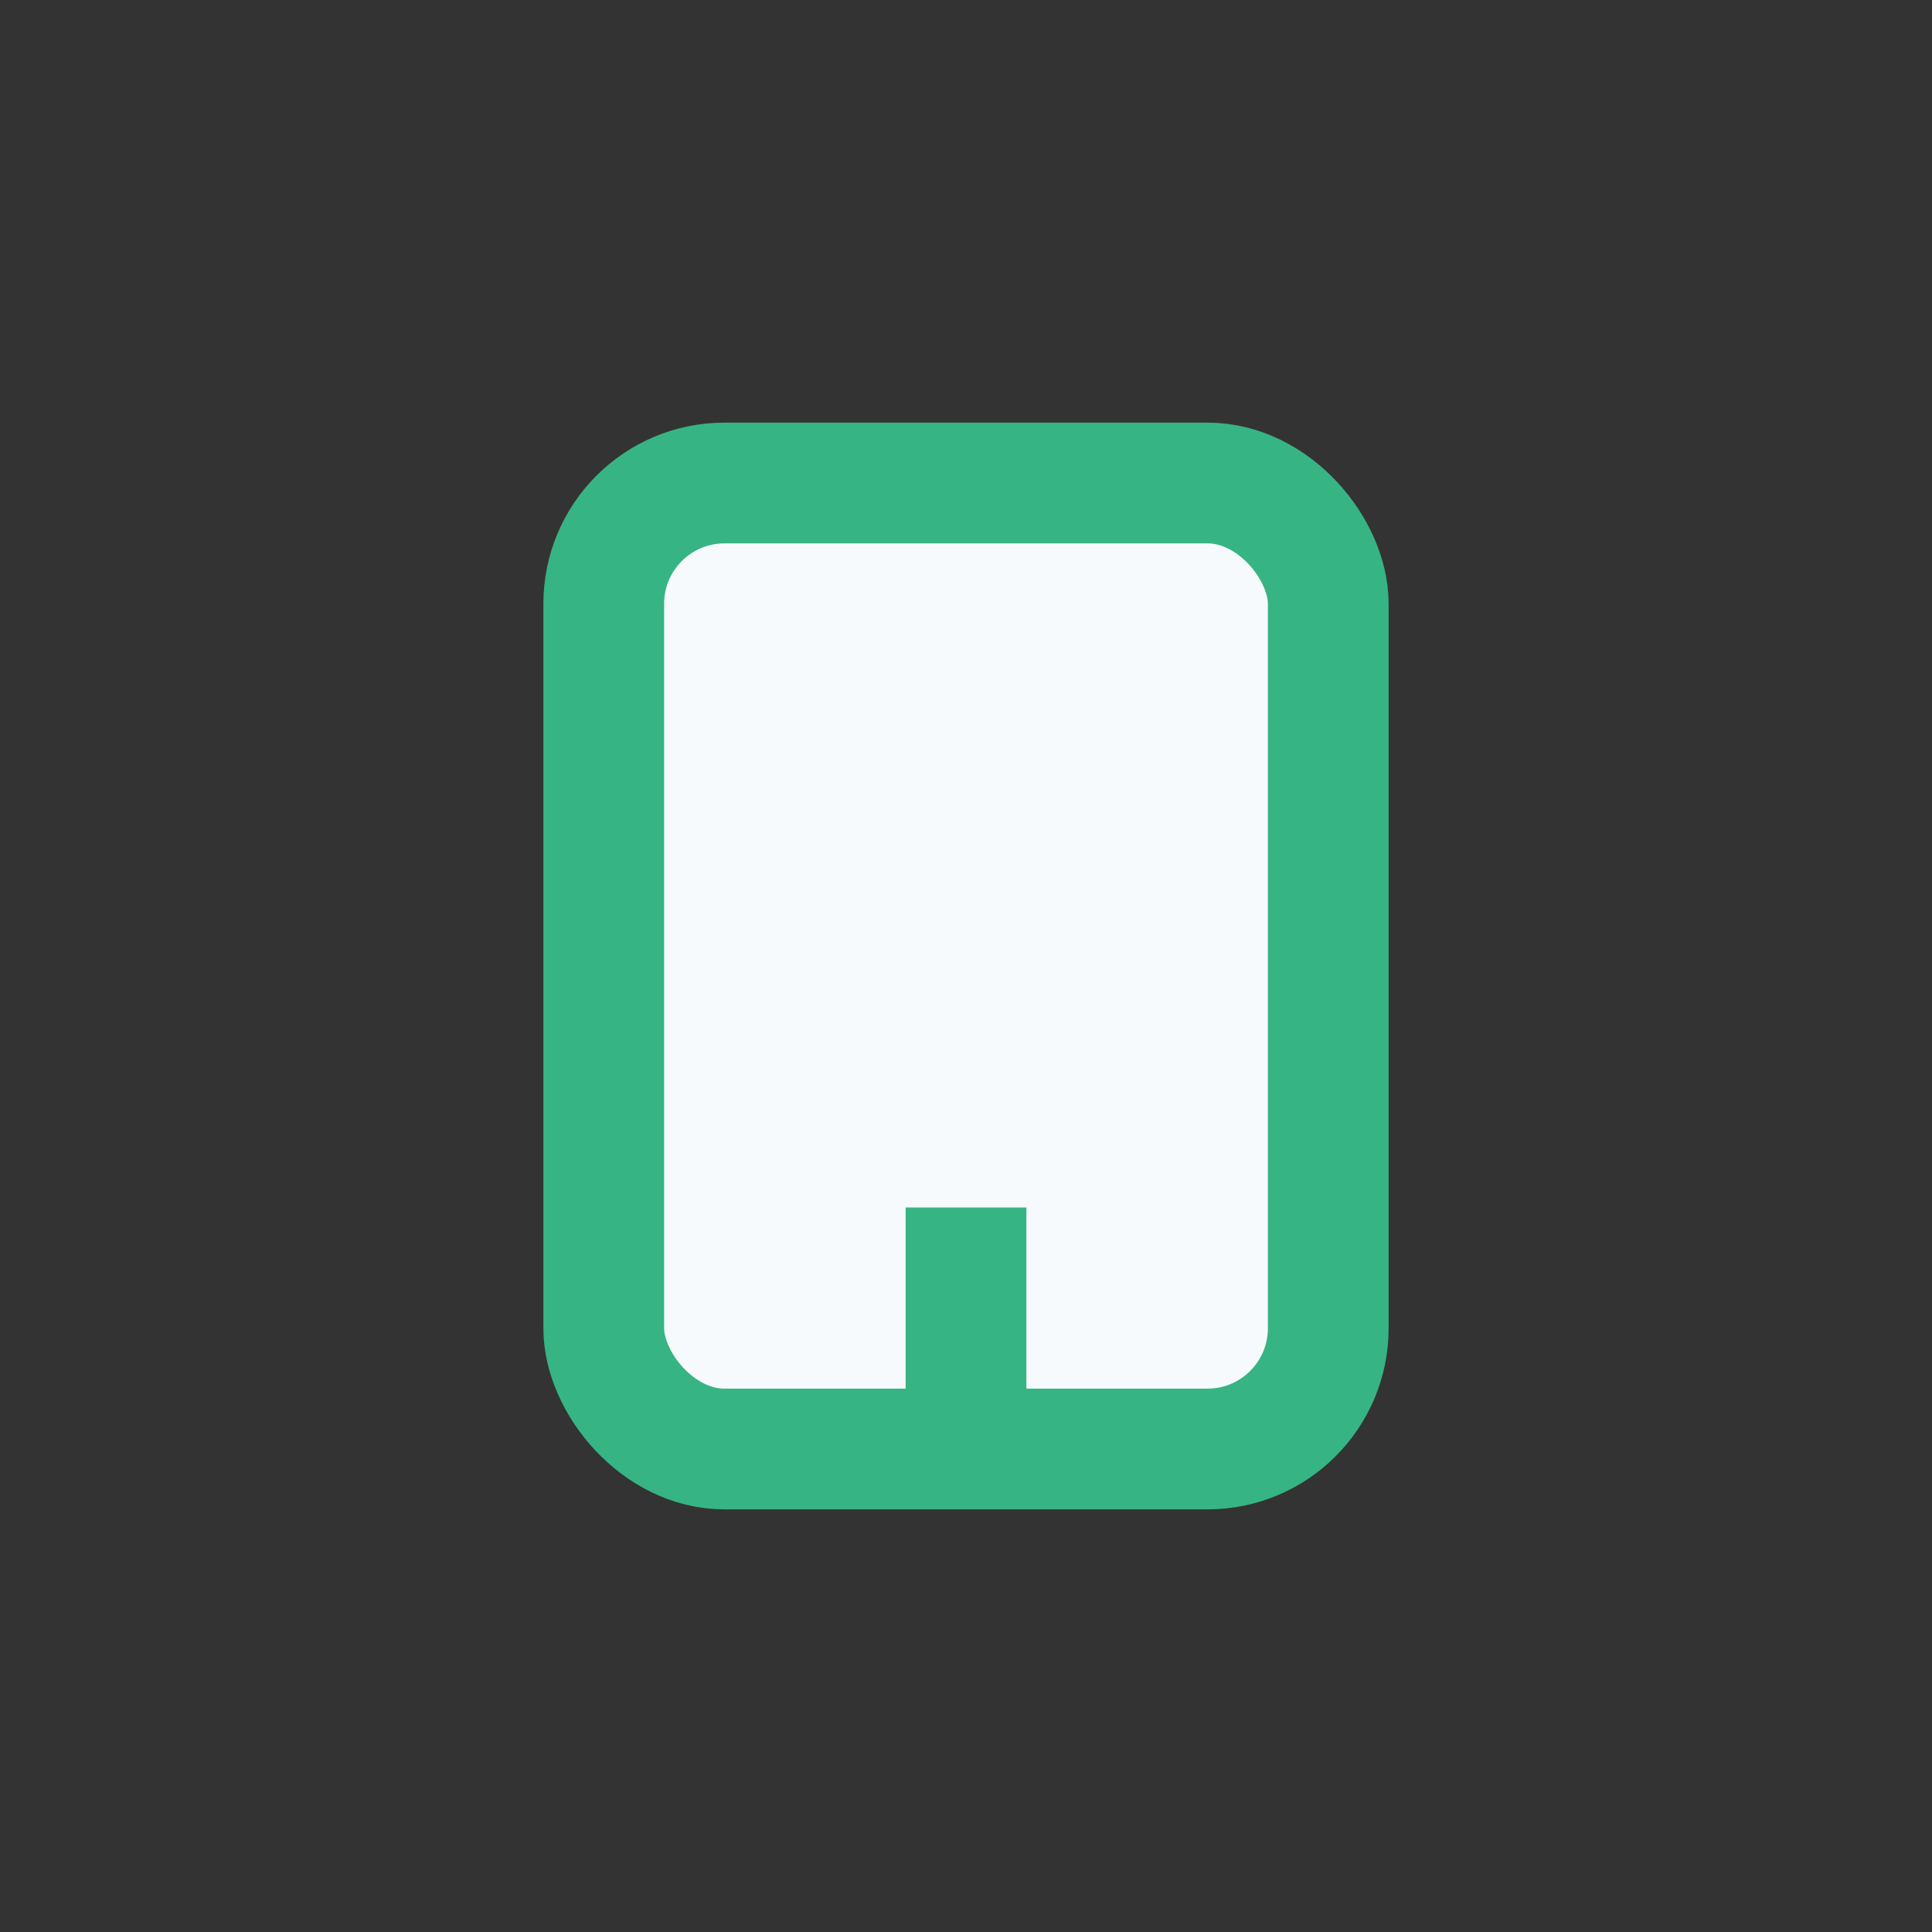 <?xml version="1.0" encoding="UTF-8"?>
<svg xmlns="http://www.w3.org/2000/svg" width="32" height="32" viewBox="0 0 32 32"><rect x="0" y="0" width="32" height="32" fill="#333333" stroke="none"/><rect x="10" y="8" width="12" height="16" rx="2" fill="#F7FAFC" stroke="#37B484" stroke-width="2"/><path d="M16 20v4" stroke="#37B484" stroke-width="2"/></svg>